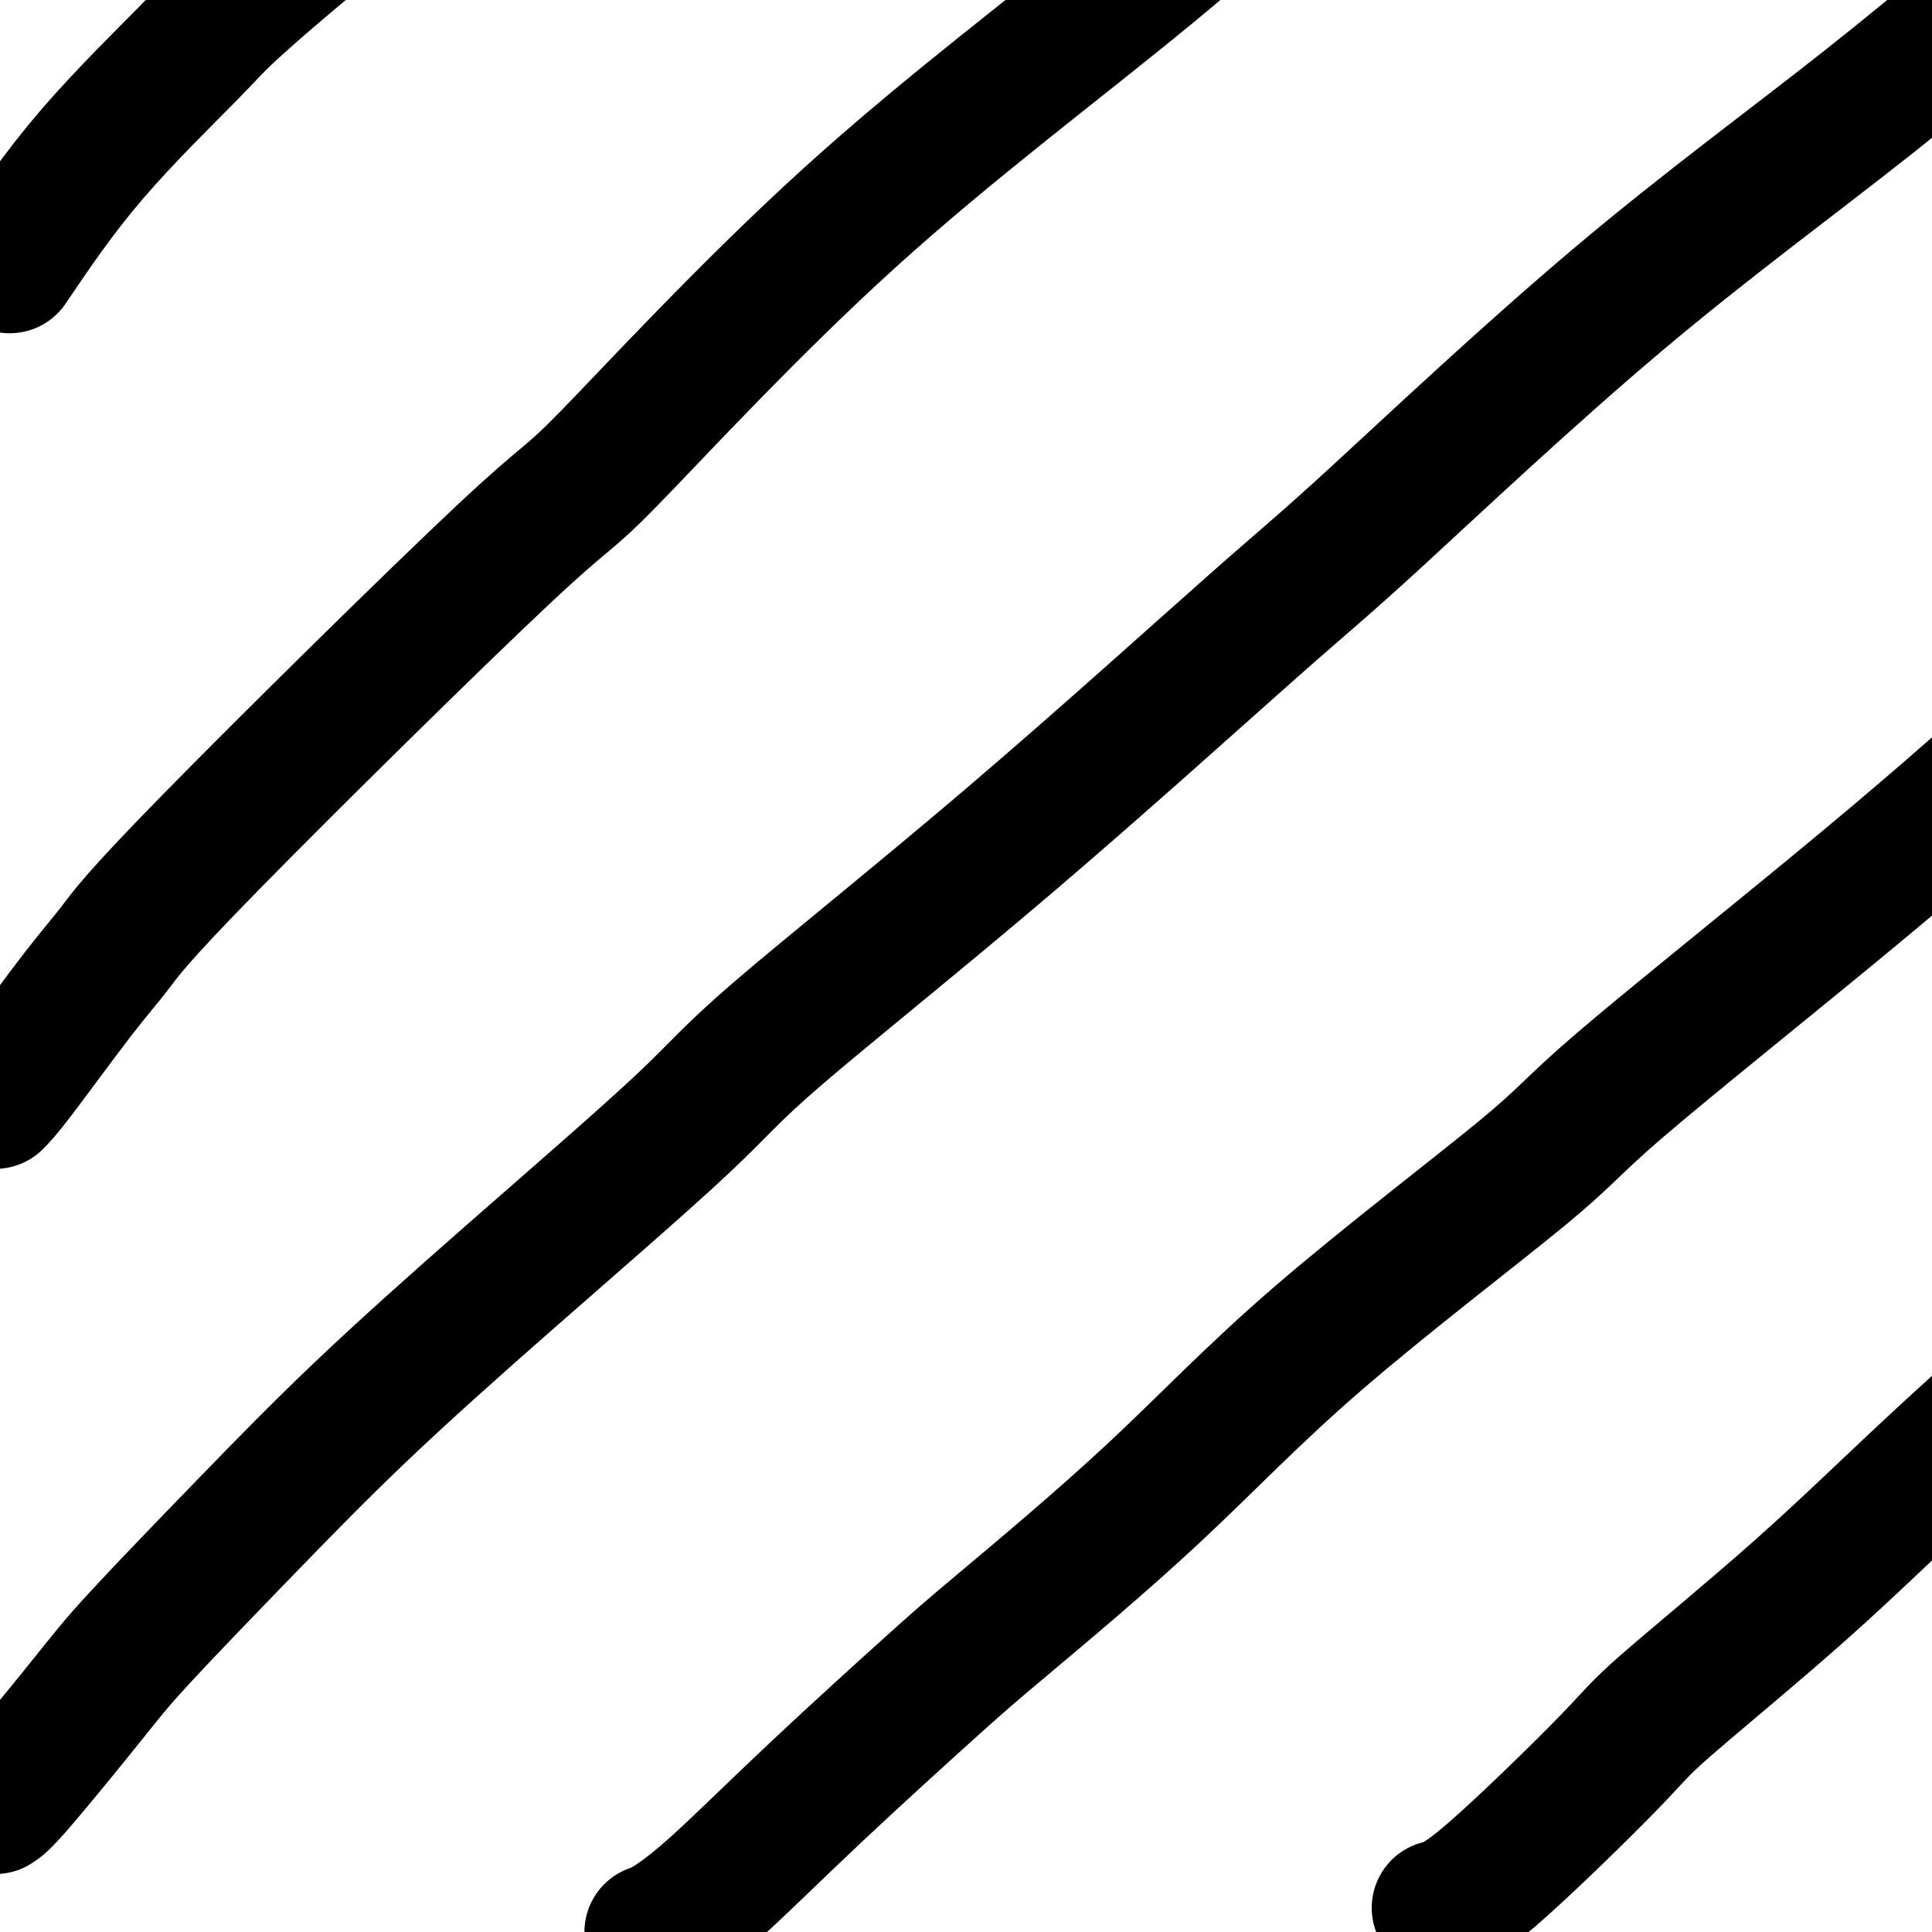 <svg viewBox='0 0 400 400' version='1.1' xmlns='http://www.w3.org/2000/svg' xmlns:xlink='http://www.w3.org/1999/xlink'><g fill='none' stroke='#000000' stroke-width='28' stroke-linecap='round' stroke-linejoin='round'><path d='M2,55c5.083,-7.524 10.167,-15.048 17,-23c6.833,-7.952 15.417,-16.333 20,-21c4.583,-4.667 5.166,-5.619 10,-10c4.834,-4.381 13.919,-12.190 25,-21c11.081,-8.810 24.156,-18.620 31,-24c6.844,-5.380 7.455,-6.328 16,-12c8.545,-5.672 25.022,-16.067 38,-25c12.978,-8.933 22.456,-16.405 37,-26c14.544,-9.595 34.156,-21.313 42,-26c7.844,-4.687 3.922,-2.344 0,0'/><path d='M-1,228c0.958,-0.971 1.916,-1.943 5,-6c3.084,-4.057 8.294,-11.200 12,-16c3.706,-4.800 5.907,-7.258 8,-10c2.093,-2.742 4.077,-5.769 20,-22c15.923,-16.231 45.785,-45.665 60,-59c14.215,-13.335 12.782,-10.572 22,-20c9.218,-9.428 29.085,-31.047 50,-50c20.915,-18.953 42.877,-35.239 62,-51c19.123,-15.761 35.405,-30.995 55,-49c19.595,-18.005 42.502,-38.780 55,-50c12.498,-11.220 14.587,-12.884 27,-24c12.413,-11.116 35.150,-31.685 48,-44c12.850,-12.315 15.814,-16.376 17,-18c1.186,-1.624 0.593,-0.812 0,0'/><path d='M-1,374c0.722,-0.436 1.444,-0.872 5,-5c3.556,-4.128 9.947,-11.949 14,-17c4.053,-5.051 5.770,-7.331 11,-13c5.230,-5.669 13.975,-14.726 22,-23c8.025,-8.274 15.332,-15.766 24,-24c8.668,-8.234 18.699,-17.211 31,-28c12.301,-10.789 26.872,-23.390 35,-31c8.128,-7.610 9.812,-10.227 20,-19c10.188,-8.773 28.881,-23.700 48,-40c19.119,-16.300 38.663,-33.972 50,-44c11.337,-10.028 14.465,-12.410 26,-23c11.535,-10.590 31.477,-29.386 50,-45c18.523,-15.614 35.626,-28.046 52,-41c16.374,-12.954 32.018,-26.431 48,-41c15.982,-14.569 32.303,-30.230 42,-41c9.697,-10.770 12.771,-16.649 14,-19c1.229,-2.351 0.615,-1.176 0,0'/><path d='M135,400c0.988,-0.353 1.976,-0.706 4,-2c2.024,-1.294 5.083,-3.527 10,-8c4.917,-4.473 11.691,-11.184 20,-19c8.309,-7.816 18.152,-16.736 24,-22c5.848,-5.264 7.702,-6.873 15,-13c7.298,-6.127 20.041,-16.774 31,-27c10.959,-10.226 20.136,-20.032 34,-32c13.864,-11.968 32.415,-26.100 42,-34c9.585,-7.900 10.203,-9.569 20,-18c9.797,-8.431 28.774,-23.624 45,-37c16.226,-13.376 29.700,-24.936 45,-39c15.300,-14.064 32.427,-30.633 44,-42c11.573,-11.367 17.592,-17.534 20,-20c2.408,-2.466 1.204,-1.233 0,0'/><path d='M298,395c2.114,-0.567 4.228,-1.133 11,-7c6.772,-5.867 18.201,-17.034 24,-23c5.799,-5.966 5.967,-6.732 12,-12c6.033,-5.268 17.930,-15.039 28,-24c10.070,-8.961 18.314,-17.114 29,-27c10.686,-9.886 23.813,-21.506 31,-28c7.187,-6.494 8.435,-7.864 16,-16c7.565,-8.136 21.447,-23.039 27,-29c5.553,-5.961 2.776,-2.981 0,0'/></g>
</svg>
